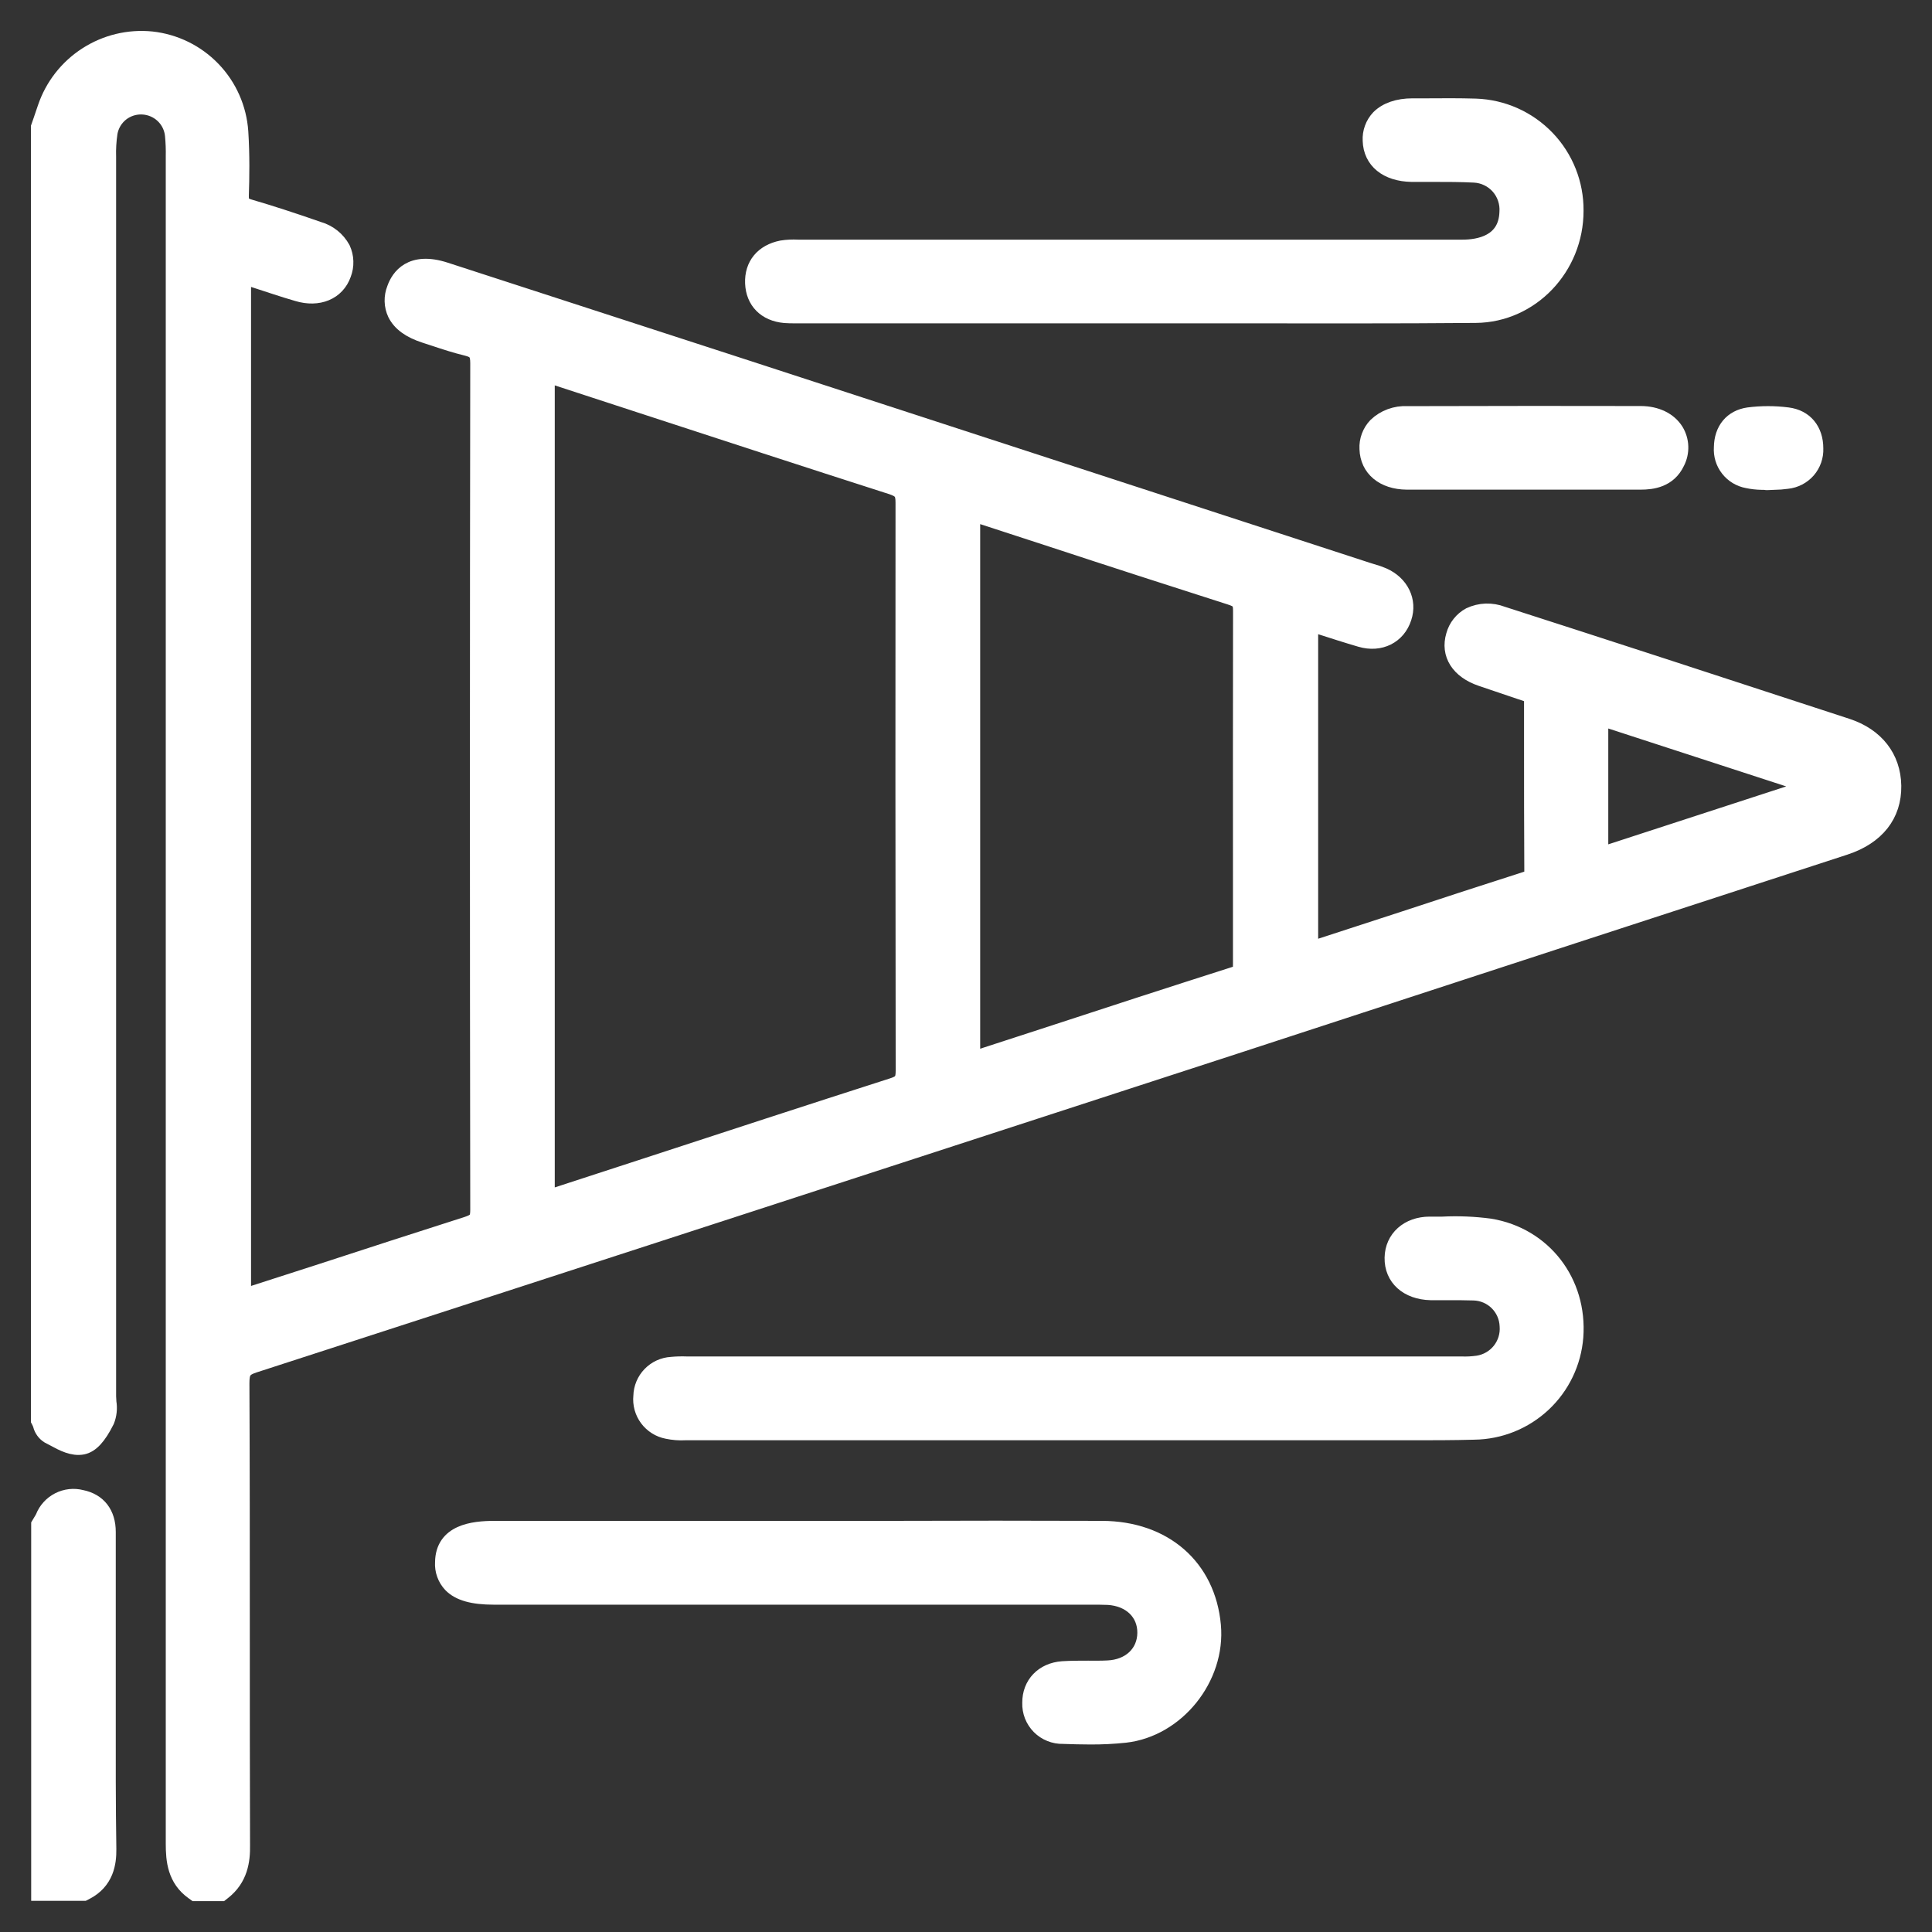 <?xml version="1.0" encoding="UTF-8"?>
<svg xmlns="http://www.w3.org/2000/svg" width="50" height="50" viewBox="0 0 50 50" fill="none">
  <rect x="0" y="0" width="50" height="50" fill="#333333" stroke="none"/>
  <mask id="path-1-outside-1_1_387" maskUnits="userSpaceOnUse" x="0" y="0" width="50" height="50" fill="black">
    <rect fill="white" y="0" width="50" height="50"></rect>
    <path d="M47.803 18.794C44.569 17.734 41.335 16.681 38.879 15.892C38.744 15.84 38.6 15.816 38.455 15.82C38.31 15.825 38.168 15.86 38.037 15.921C37.937 15.975 37.848 16.049 37.777 16.139C37.706 16.228 37.654 16.331 37.624 16.441C37.476 16.932 37.748 17.362 38.333 17.56C38.665 17.674 38.996 17.786 39.328 17.897L39.642 18.002C39.642 18.368 39.642 18.729 39.642 19.09C39.642 20.286 39.642 21.416 39.649 22.569C39.649 22.701 39.632 22.711 39.424 22.777C38.404 23.103 37.385 23.435 36.368 23.771L33.914 24.57V16.139L34.154 16.216C34.519 16.333 34.862 16.444 35.212 16.546C35.718 16.694 36.18 16.464 36.332 15.989C36.48 15.548 36.26 15.097 35.798 14.893C35.702 14.852 35.602 14.817 35.501 14.79L35.385 14.754L19.217 9.486C16.655 8.652 14.092 7.82 11.528 6.989C10.634 6.698 10.319 7.167 10.212 7.471C10.171 7.575 10.151 7.686 10.154 7.798C10.157 7.91 10.183 8.02 10.231 8.121C10.355 8.37 10.604 8.552 10.997 8.679L11.246 8.76C11.514 8.849 11.793 8.941 12.074 9.008C12.3 9.065 12.371 9.133 12.37 9.402C12.359 16.529 12.358 23.899 12.37 31.31C12.37 31.543 12.324 31.605 12.092 31.683C10.833 32.084 9.554 32.5 8.319 32.903L6.392 33.524C6.361 33.534 6.329 33.542 6.297 33.548V7.152L6.576 7.241C6.962 7.365 7.322 7.49 7.695 7.597C8.243 7.764 8.724 7.563 8.888 7.099C8.929 6.993 8.949 6.879 8.945 6.764C8.942 6.65 8.915 6.537 8.867 6.433C8.801 6.313 8.713 6.207 8.606 6.122C8.499 6.037 8.376 5.973 8.245 5.936C7.531 5.688 6.982 5.51 6.467 5.36C6.277 5.305 6.235 5.248 6.24 5.055C6.255 4.605 6.265 4.011 6.226 3.41C6.185 2.804 5.933 2.232 5.512 1.794C5.092 1.356 4.53 1.08 3.926 1.014C3.334 0.954 2.739 1.097 2.239 1.42C1.738 1.742 1.362 2.225 1.172 2.788C1.136 2.898 1.098 3.006 1.061 3.114L1 3.289V36.759L1.021 36.8C1.034 36.826 1.045 36.852 1.053 36.88C1.082 36.996 1.155 37.096 1.256 37.159L1.394 37.231C1.623 37.356 1.884 37.494 2.141 37.443C2.358 37.398 2.55 37.194 2.762 36.77C2.822 36.617 2.84 36.451 2.813 36.288C2.813 36.236 2.805 36.185 2.805 36.135V27.457C2.805 19.669 2.805 11.881 2.805 4.093V4.068C2.798 3.856 2.811 3.644 2.842 3.435C2.877 3.24 2.981 3.064 3.136 2.94C3.291 2.817 3.486 2.754 3.684 2.763C3.883 2.771 4.073 2.851 4.218 2.988C4.363 3.125 4.452 3.31 4.47 3.509C4.487 3.689 4.494 3.869 4.49 4.05V4.875C4.49 18.918 4.49 33.434 4.49 47.713C4.49 48.144 4.53 48.633 4.999 48.966L5.047 49.001H5.73L5.781 48.961C6.215 48.619 6.278 48.158 6.271 47.753C6.266 45.896 6.264 44.04 6.265 42.184C6.265 40.091 6.265 37.928 6.255 35.799C6.255 35.498 6.313 35.413 6.588 35.325C15.118 32.561 23.785 29.74 32.168 27.012L32.433 26.925C38.593 24.91 43.32 23.37 47.749 21.927C48.57 21.658 49.017 21.094 49.005 20.336C48.993 19.6 48.555 19.041 47.803 18.794ZM46.873 20.352L41.422 22.127V18.578L46.873 20.352ZM32.109 22.953V24.942C32.109 25.133 32.109 25.167 31.969 25.21C30.305 25.741 28.611 26.291 26.982 26.826L25.167 27.416V13.298C25.214 13.308 25.259 13.319 25.3 13.332L27.23 13.961C28.739 14.458 30.3 14.962 31.832 15.452C32.067 15.527 32.112 15.585 32.111 15.817C32.107 18.199 32.108 20.614 32.109 22.953ZM23.38 27.704C23.38 27.953 23.334 28.023 23.082 28.103C20.943 28.789 18.772 29.499 16.672 30.186L14.383 30.932C14.312 30.956 14.238 30.975 14.157 30.997V9.704C14.222 9.722 14.282 9.74 14.35 9.761L16.578 10.489C18.698 11.181 20.89 11.898 23.045 12.589C23.321 12.677 23.377 12.749 23.376 13.012C23.372 17.73 23.372 22.536 23.38 27.704Z"></path>
    <path d="M2.796 44.38C2.796 43.915 2.796 43.45 2.796 42.986V42.464C2.796 41.524 2.796 40.585 2.796 39.647C2.796 39.164 2.547 38.848 2.111 38.759C1.911 38.707 1.7 38.731 1.516 38.825C1.333 38.919 1.19 39.077 1.116 39.268C1.101 39.299 1.084 39.329 1.065 39.358L1.032 39.413L1.007 39.455V48.994H2.17L2.209 48.974C2.756 48.7 2.815 48.201 2.811 47.856C2.793 46.694 2.795 45.518 2.796 44.38Z"></path>
    <path d="M38.563 31.737C38.155 31.683 37.743 31.665 37.332 31.686H37.001C36.44 31.686 36.042 32.044 36.033 32.55C36.023 33.075 36.422 33.435 37.028 33.449C37.185 33.449 37.342 33.449 37.498 33.449C37.71 33.449 37.928 33.449 38.139 33.456C38.366 33.462 38.583 33.554 38.744 33.713C38.906 33.873 39.001 34.088 39.01 34.315C39.029 34.543 38.96 34.77 38.818 34.95C38.676 35.129 38.471 35.248 38.245 35.283C38.103 35.303 37.959 35.311 37.816 35.305H17.775C17.642 35.3 17.509 35.303 17.376 35.316C17.167 35.328 16.97 35.419 16.825 35.569C16.679 35.72 16.596 35.92 16.591 36.129C16.569 36.338 16.627 36.547 16.752 36.715C16.877 36.883 17.061 36.999 17.267 37.038C17.42 37.07 17.577 37.083 17.733 37.074H35.361C35.738 37.074 36.118 37.074 36.501 37.074C37.05 37.074 37.603 37.074 38.15 37.059C38.816 37.051 39.455 36.794 39.941 36.339C40.427 35.884 40.724 35.264 40.776 34.601C40.883 33.175 39.952 31.966 38.563 31.737Z"></path>
    <path d="M20.308 8.16C20.396 8.167 20.483 8.168 20.569 8.168H31.917C33.974 8.168 36.102 8.176 38.194 8.157C39.623 8.145 40.785 6.93 40.782 5.452C40.788 4.753 40.52 4.079 40.036 3.575C39.551 3.07 38.889 2.775 38.19 2.752C37.763 2.739 37.331 2.742 36.911 2.745H36.554C36.181 2.745 35.877 2.85 35.684 3.044C35.609 3.123 35.551 3.217 35.514 3.319C35.476 3.421 35.46 3.53 35.466 3.638C35.481 4.164 35.89 4.496 36.533 4.508C36.722 4.508 36.907 4.508 37.1 4.508C37.447 4.508 37.804 4.508 38.153 4.526C38.273 4.532 38.39 4.561 38.498 4.614C38.606 4.665 38.703 4.739 38.782 4.828C38.861 4.918 38.922 5.023 38.96 5.137C38.998 5.25 39.014 5.371 39.005 5.49C38.98 6.283 38.271 6.402 37.85 6.402H20.65C20.509 6.394 20.368 6.401 20.229 6.423C19.742 6.52 19.464 6.858 19.483 7.329C19.502 7.8 19.811 8.115 20.308 8.16Z"></path>
    <path d="M28.525 39.56C26.693 39.553 24.831 39.554 23.029 39.56H12.8C12.231 39.56 11.471 39.651 11.459 40.43C11.452 40.537 11.467 40.644 11.504 40.744C11.54 40.845 11.597 40.937 11.67 41.014C11.881 41.23 12.235 41.329 12.781 41.329H28.236C28.389 41.329 28.534 41.329 28.679 41.335C29.255 41.371 29.639 41.743 29.634 42.26C29.629 42.777 29.24 43.147 28.666 43.172C28.498 43.181 28.325 43.179 28.158 43.178C27.943 43.178 27.719 43.178 27.498 43.192C26.991 43.229 26.653 43.582 26.656 44.069C26.652 44.183 26.672 44.297 26.713 44.403C26.755 44.508 26.818 44.605 26.898 44.686C26.979 44.767 27.075 44.83 27.181 44.872C27.287 44.915 27.4 44.935 27.514 44.932C27.748 44.94 27.979 44.947 28.21 44.947C28.514 44.949 28.817 44.934 29.119 44.902C30.458 44.752 31.521 43.427 31.397 42.066C31.259 40.548 30.132 39.567 28.525 39.56Z"></path>
    <path d="M36.416 10.711C36.269 10.703 36.122 10.726 35.983 10.777C35.844 10.828 35.718 10.906 35.611 11.008C35.533 11.089 35.473 11.184 35.433 11.29C35.394 11.394 35.377 11.506 35.383 11.618C35.398 12.131 35.8 12.467 36.407 12.472C36.827 12.472 37.25 12.472 37.671 12.472H42.461C42.763 12.472 43.189 12.418 43.401 11.967C43.467 11.839 43.498 11.697 43.493 11.553C43.488 11.41 43.446 11.27 43.371 11.147C43.197 10.87 42.867 10.71 42.466 10.708C40.702 10.704 38.78 10.704 36.416 10.711Z"></path>
    <path d="M45.222 12.435C45.345 12.461 45.47 12.475 45.595 12.477C45.639 12.477 45.682 12.477 45.72 12.484H45.746L45.91 12.477C46.025 12.476 46.14 12.467 46.254 12.451C46.461 12.429 46.652 12.33 46.789 12.173C46.925 12.015 46.996 11.812 46.987 11.604C46.987 11.13 46.716 10.799 46.263 10.743C45.927 10.7 45.587 10.7 45.251 10.743C44.822 10.804 44.562 11.116 44.555 11.576C44.541 11.776 44.6 11.975 44.724 12.133C44.847 12.292 45.024 12.399 45.222 12.435Z"></path>
  </mask>
  <path d="M47.803 18.794C44.569 17.734 41.335 16.681 38.879 15.892C38.744 15.84 38.6 15.816 38.455 15.82C38.31 15.825 38.168 15.86 38.037 15.921C37.937 15.975 37.848 16.049 37.777 16.139C37.706 16.228 37.654 16.331 37.624 16.441C37.476 16.932 37.748 17.362 38.333 17.56C38.665 17.674 38.996 17.786 39.328 17.897L39.642 18.002C39.642 18.368 39.642 18.729 39.642 19.09C39.642 20.286 39.642 21.416 39.649 22.569C39.649 22.701 39.632 22.711 39.424 22.777C38.404 23.103 37.385 23.435 36.368 23.771L33.914 24.57V16.139L34.154 16.216C34.519 16.333 34.862 16.444 35.212 16.546C35.718 16.694 36.18 16.464 36.332 15.989C36.48 15.548 36.26 15.097 35.798 14.893C35.702 14.852 35.602 14.817 35.501 14.79L35.385 14.754L19.217 9.486C16.655 8.652 14.092 7.82 11.528 6.989C10.634 6.698 10.319 7.167 10.212 7.471C10.171 7.575 10.151 7.686 10.154 7.798C10.157 7.91 10.183 8.02 10.231 8.121C10.355 8.37 10.604 8.552 10.997 8.679L11.246 8.76C11.514 8.849 11.793 8.941 12.074 9.008C12.3 9.065 12.371 9.133 12.37 9.402C12.359 16.529 12.358 23.899 12.37 31.31C12.37 31.543 12.324 31.605 12.092 31.683C10.833 32.084 9.554 32.5 8.319 32.903L6.392 33.524C6.361 33.534 6.329 33.542 6.297 33.548V7.152L6.576 7.241C6.962 7.365 7.322 7.49 7.695 7.597C8.243 7.764 8.724 7.563 8.888 7.099C8.929 6.993 8.949 6.879 8.945 6.764C8.942 6.65 8.915 6.537 8.867 6.433C8.801 6.313 8.713 6.207 8.606 6.122C8.499 6.037 8.376 5.973 8.245 5.936C7.531 5.688 6.982 5.51 6.467 5.36C6.277 5.305 6.235 5.248 6.24 5.055C6.255 4.605 6.265 4.011 6.226 3.41C6.185 2.804 5.933 2.232 5.512 1.794C5.092 1.356 4.53 1.08 3.926 1.014C3.334 0.954 2.739 1.097 2.239 1.42C1.738 1.742 1.362 2.225 1.172 2.788C1.136 2.898 1.098 3.006 1.061 3.114L1 3.289V36.759L1.021 36.8C1.034 36.826 1.045 36.852 1.053 36.88C1.082 36.996 1.155 37.096 1.256 37.159L1.394 37.231C1.623 37.356 1.884 37.494 2.141 37.443C2.358 37.398 2.55 37.194 2.762 36.77C2.822 36.617 2.84 36.451 2.813 36.288C2.813 36.236 2.805 36.185 2.805 36.135V27.457C2.805 19.669 2.805 11.881 2.805 4.093V4.068C2.798 3.856 2.811 3.644 2.842 3.435C2.877 3.24 2.981 3.064 3.136 2.94C3.291 2.817 3.486 2.754 3.684 2.763C3.883 2.771 4.073 2.851 4.218 2.988C4.363 3.125 4.452 3.31 4.47 3.509C4.487 3.689 4.494 3.869 4.49 4.05V4.875C4.49 18.918 4.49 33.434 4.49 47.713C4.49 48.144 4.53 48.633 4.999 48.966L5.047 49.001H5.73L5.781 48.961C6.215 48.619 6.278 48.158 6.271 47.753C6.266 45.896 6.264 44.04 6.265 42.184C6.265 40.091 6.265 37.928 6.255 35.799C6.255 35.498 6.313 35.413 6.588 35.325C15.118 32.561 23.785 29.74 32.168 27.012L32.433 26.925C38.593 24.91 43.32 23.37 47.749 21.927C48.57 21.658 49.017 21.094 49.005 20.336C48.993 19.6 48.555 19.041 47.803 18.794ZM46.873 20.352L41.422 22.127V18.578L46.873 20.352ZM32.109 22.953V24.942C32.109 25.133 32.109 25.167 31.969 25.21C30.305 25.741 28.611 26.291 26.982 26.826L25.167 27.416V13.298C25.214 13.308 25.259 13.319 25.3 13.332L27.23 13.961C28.739 14.458 30.3 14.962 31.832 15.452C32.067 15.527 32.112 15.585 32.111 15.817C32.107 18.199 32.108 20.614 32.109 22.953ZM23.38 27.704C23.38 27.953 23.334 28.023 23.082 28.103C20.943 28.789 18.772 29.499 16.672 30.186L14.383 30.932C14.312 30.956 14.238 30.975 14.157 30.997V9.704C14.222 9.722 14.282 9.74 14.35 9.761L16.578 10.489C18.698 11.181 20.89 11.898 23.045 12.589C23.321 12.677 23.377 12.749 23.376 13.012C23.372 17.73 23.372 22.536 23.38 27.704Z" fill="white"></path>
  <path d="M2.796 44.38C2.796 43.915 2.796 43.45 2.796 42.986V42.464C2.796 41.524 2.796 40.585 2.796 39.647C2.796 39.164 2.547 38.848 2.111 38.759C1.911 38.707 1.7 38.731 1.516 38.825C1.333 38.919 1.19 39.077 1.116 39.268C1.101 39.299 1.084 39.329 1.065 39.358L1.032 39.413L1.007 39.455V48.994H2.17L2.209 48.974C2.756 48.7 2.815 48.201 2.811 47.856C2.793 46.694 2.795 45.518 2.796 44.38Z" fill="white"></path>
  <path d="M38.563 31.737C38.155 31.683 37.743 31.665 37.332 31.686H37.001C36.44 31.686 36.042 32.044 36.033 32.55C36.023 33.075 36.422 33.435 37.028 33.449C37.185 33.449 37.342 33.449 37.498 33.449C37.71 33.449 37.928 33.449 38.139 33.456C38.366 33.462 38.583 33.554 38.744 33.713C38.906 33.873 39.001 34.088 39.01 34.315C39.029 34.543 38.96 34.77 38.818 34.95C38.676 35.129 38.471 35.248 38.245 35.283C38.103 35.303 37.959 35.311 37.816 35.305H17.775C17.642 35.3 17.509 35.303 17.376 35.316C17.167 35.328 16.97 35.419 16.825 35.569C16.679 35.72 16.596 35.92 16.591 36.129C16.569 36.338 16.627 36.547 16.752 36.715C16.877 36.883 17.061 36.999 17.267 37.038C17.42 37.07 17.577 37.083 17.733 37.074H35.361C35.738 37.074 36.118 37.074 36.501 37.074C37.05 37.074 37.603 37.074 38.15 37.059C38.816 37.051 39.455 36.794 39.941 36.339C40.427 35.884 40.724 35.264 40.776 34.601C40.883 33.175 39.952 31.966 38.563 31.737Z" fill="white"></path>
  <path d="M20.308 8.16C20.396 8.167 20.483 8.168 20.569 8.168H31.917C33.974 8.168 36.102 8.176 38.194 8.157C39.623 8.145 40.785 6.93 40.782 5.452C40.788 4.753 40.52 4.079 40.036 3.575C39.551 3.07 38.889 2.775 38.19 2.752C37.763 2.739 37.331 2.742 36.911 2.745H36.554C36.181 2.745 35.877 2.85 35.684 3.044C35.609 3.123 35.551 3.217 35.514 3.319C35.476 3.421 35.46 3.53 35.466 3.638C35.481 4.164 35.89 4.496 36.533 4.508C36.722 4.508 36.907 4.508 37.1 4.508C37.447 4.508 37.804 4.508 38.153 4.526C38.273 4.532 38.39 4.561 38.498 4.614C38.606 4.665 38.703 4.739 38.782 4.828C38.861 4.918 38.922 5.023 38.96 5.137C38.998 5.25 39.014 5.371 39.005 5.49C38.98 6.283 38.271 6.402 37.85 6.402H20.65C20.509 6.394 20.368 6.401 20.229 6.423C19.742 6.52 19.464 6.858 19.483 7.329C19.502 7.8 19.811 8.115 20.308 8.16Z" fill="white"></path>
  <path d="M28.525 39.56C26.693 39.553 24.831 39.554 23.029 39.56H12.8C12.231 39.56 11.471 39.651 11.459 40.43C11.452 40.537 11.467 40.644 11.504 40.744C11.54 40.845 11.597 40.937 11.67 41.014C11.881 41.23 12.235 41.329 12.781 41.329H28.236C28.389 41.329 28.534 41.329 28.679 41.335C29.255 41.371 29.639 41.743 29.634 42.26C29.629 42.777 29.24 43.147 28.666 43.172C28.498 43.181 28.325 43.179 28.158 43.178C27.943 43.178 27.719 43.178 27.498 43.192C26.991 43.229 26.653 43.582 26.656 44.069C26.652 44.183 26.672 44.297 26.713 44.403C26.755 44.508 26.818 44.605 26.898 44.686C26.979 44.767 27.075 44.83 27.181 44.872C27.287 44.915 27.4 44.935 27.514 44.932C27.748 44.94 27.979 44.947 28.21 44.947C28.514 44.949 28.817 44.934 29.119 44.902C30.458 44.752 31.521 43.427 31.397 42.066C31.259 40.548 30.132 39.567 28.525 39.56Z" fill="white"></path>
  <path d="M36.416 10.711C36.269 10.703 36.122 10.726 35.983 10.777C35.844 10.828 35.718 10.906 35.611 11.008C35.533 11.089 35.473 11.184 35.433 11.29C35.394 11.394 35.377 11.506 35.383 11.618C35.398 12.131 35.8 12.467 36.407 12.472C36.827 12.472 37.25 12.472 37.671 12.472H42.461C42.763 12.472 43.189 12.418 43.401 11.967C43.467 11.839 43.498 11.697 43.493 11.553C43.488 11.41 43.446 11.27 43.371 11.147C43.197 10.87 42.867 10.71 42.466 10.708C40.702 10.704 38.78 10.704 36.416 10.711Z" fill="white"></path>
  <path d="M45.222 12.435C45.345 12.461 45.47 12.475 45.595 12.477C45.639 12.477 45.682 12.477 45.72 12.484H45.746L45.91 12.477C46.025 12.476 46.14 12.467 46.254 12.451C46.461 12.429 46.652 12.33 46.789 12.173C46.925 12.015 46.996 11.812 46.987 11.604C46.987 11.13 46.716 10.799 46.263 10.743C45.927 10.7 45.587 10.7 45.251 10.743C44.822 10.804 44.562 11.116 44.555 11.576C44.541 11.776 44.6 11.975 44.724 12.133C44.847 12.292 45.024 12.399 45.222 12.435Z" fill="white"></path>
  <path d="M47.803 18.794C44.569 17.734 41.335 16.681 38.879 15.892C38.744 15.84 38.6 15.816 38.455 15.82C38.31 15.825 38.168 15.86 38.037 15.921C37.937 15.975 37.848 16.049 37.777 16.139C37.706 16.228 37.654 16.331 37.624 16.441C37.476 16.932 37.748 17.362 38.333 17.56C38.665 17.674 38.996 17.786 39.328 17.897L39.642 18.002C39.642 18.368 39.642 18.729 39.642 19.09C39.642 20.286 39.642 21.416 39.649 22.569C39.649 22.701 39.632 22.711 39.424 22.777C38.404 23.103 37.385 23.435 36.368 23.771L33.914 24.57V16.139L34.154 16.216C34.519 16.333 34.862 16.444 35.212 16.546C35.718 16.694 36.18 16.464 36.332 15.989C36.48 15.548 36.26 15.097 35.798 14.893C35.702 14.852 35.602 14.817 35.501 14.79L35.385 14.754L19.217 9.486C16.655 8.652 14.092 7.82 11.528 6.989C10.634 6.698 10.319 7.167 10.212 7.471C10.171 7.575 10.151 7.686 10.154 7.798C10.157 7.91 10.183 8.02 10.231 8.121C10.355 8.37 10.604 8.552 10.997 8.679L11.246 8.76C11.514 8.849 11.793 8.941 12.074 9.008C12.3 9.065 12.371 9.133 12.37 9.402C12.359 16.529 12.358 23.899 12.37 31.31C12.37 31.543 12.324 31.605 12.092 31.683C10.833 32.084 9.554 32.5 8.319 32.903L6.392 33.524C6.361 33.534 6.329 33.542 6.297 33.548V7.152L6.576 7.241C6.962 7.365 7.322 7.49 7.695 7.597C8.243 7.764 8.724 7.563 8.888 7.099C8.929 6.993 8.949 6.879 8.945 6.764C8.942 6.65 8.915 6.537 8.867 6.433C8.801 6.313 8.713 6.207 8.606 6.122C8.499 6.037 8.376 5.973 8.245 5.936C7.531 5.688 6.982 5.51 6.467 5.36C6.277 5.305 6.235 5.248 6.24 5.055C6.255 4.605 6.265 4.011 6.226 3.41C6.185 2.804 5.933 2.232 5.512 1.794C5.092 1.356 4.53 1.08 3.926 1.014C3.334 0.954 2.739 1.097 2.239 1.42C1.738 1.742 1.362 2.225 1.172 2.788C1.136 2.898 1.098 3.006 1.061 3.114L1 3.289V36.759L1.021 36.8C1.034 36.826 1.045 36.852 1.053 36.88C1.082 36.996 1.155 37.096 1.256 37.159L1.394 37.231C1.623 37.356 1.884 37.494 2.141 37.443C2.358 37.398 2.55 37.194 2.762 36.77C2.822 36.617 2.84 36.451 2.813 36.288C2.813 36.236 2.805 36.185 2.805 36.135V27.457C2.805 19.669 2.805 11.881 2.805 4.093V4.068C2.798 3.856 2.811 3.644 2.842 3.435C2.877 3.24 2.981 3.064 3.136 2.94C3.291 2.817 3.486 2.754 3.684 2.763C3.883 2.771 4.073 2.851 4.218 2.988C4.363 3.125 4.452 3.31 4.47 3.509C4.487 3.689 4.494 3.869 4.49 4.05V4.875C4.49 18.918 4.49 33.434 4.49 47.713C4.49 48.144 4.53 48.633 4.999 48.966L5.047 49.001H5.73L5.781 48.961C6.215 48.619 6.278 48.158 6.271 47.753C6.266 45.896 6.264 44.04 6.265 42.184C6.265 40.091 6.265 37.928 6.255 35.799C6.255 35.498 6.313 35.413 6.588 35.325C15.118 32.561 23.785 29.74 32.168 27.012L32.433 26.925C38.593 24.91 43.32 23.37 47.749 21.927C48.57 21.658 49.017 21.094 49.005 20.336C48.993 19.6 48.555 19.041 47.803 18.794ZM46.873 20.352L41.422 22.127V18.578L46.873 20.352ZM32.109 22.953V24.942C32.109 25.133 32.109 25.167 31.969 25.21C30.305 25.741 28.611 26.291 26.982 26.826L25.167 27.416V13.298C25.214 13.308 25.259 13.319 25.3 13.332L27.23 13.961C28.739 14.458 30.3 14.962 31.832 15.452C32.067 15.527 32.112 15.585 32.111 15.817C32.107 18.199 32.108 20.614 32.109 22.953ZM23.38 27.704C23.38 27.953 23.334 28.023 23.082 28.103C20.943 28.789 18.772 29.499 16.672 30.186L14.383 30.932C14.312 30.956 14.238 30.975 14.157 30.997V9.704C14.222 9.722 14.282 9.74 14.35 9.761L16.578 10.489C18.698 11.181 20.89 11.898 23.045 12.589C23.321 12.677 23.377 12.749 23.376 13.012C23.372 17.73 23.372 22.536 23.38 27.704Z" stroke="white" stroke-width="0.4" mask="url(#path-1-outside-1_1_387)"></path>
  <path d="M2.796 44.38C2.796 43.915 2.796 43.45 2.796 42.986V42.464C2.796 41.524 2.796 40.585 2.796 39.647C2.796 39.164 2.547 38.848 2.111 38.759C1.911 38.707 1.7 38.731 1.516 38.825C1.333 38.919 1.19 39.077 1.116 39.268C1.101 39.299 1.084 39.329 1.065 39.358L1.032 39.413L1.007 39.455V48.994H2.17L2.209 48.974C2.756 48.7 2.815 48.201 2.811 47.856C2.793 46.694 2.795 45.518 2.796 44.38Z" stroke="white" stroke-width="0.4" mask="url(#path-1-outside-1_1_387)"></path>
  <path d="M38.563 31.737C38.155 31.683 37.743 31.665 37.332 31.686H37.001C36.44 31.686 36.042 32.044 36.033 32.55C36.023 33.075 36.422 33.435 37.028 33.449C37.185 33.449 37.342 33.449 37.498 33.449C37.71 33.449 37.928 33.449 38.139 33.456C38.366 33.462 38.583 33.554 38.744 33.713C38.906 33.873 39.001 34.088 39.01 34.315C39.029 34.543 38.96 34.77 38.818 34.95C38.676 35.129 38.471 35.248 38.245 35.283C38.103 35.303 37.959 35.311 37.816 35.305H17.775C17.642 35.3 17.509 35.303 17.376 35.316C17.167 35.328 16.97 35.419 16.825 35.569C16.679 35.72 16.596 35.92 16.591 36.129C16.569 36.338 16.627 36.547 16.752 36.715C16.877 36.883 17.061 36.999 17.267 37.038C17.42 37.07 17.577 37.083 17.733 37.074H35.361C35.738 37.074 36.118 37.074 36.501 37.074C37.05 37.074 37.603 37.074 38.15 37.059C38.816 37.051 39.455 36.794 39.941 36.339C40.427 35.884 40.724 35.264 40.776 34.601C40.883 33.175 39.952 31.966 38.563 31.737Z" stroke="white" stroke-width="0.4" mask="url(#path-1-outside-1_1_387)"></path>
  <path d="M20.308 8.16C20.396 8.167 20.483 8.168 20.569 8.168H31.917C33.974 8.168 36.102 8.176 38.194 8.157C39.623 8.145 40.785 6.93 40.782 5.452C40.788 4.753 40.52 4.079 40.036 3.575C39.551 3.07 38.889 2.775 38.19 2.752C37.763 2.739 37.331 2.742 36.911 2.745H36.554C36.181 2.745 35.877 2.85 35.684 3.044C35.609 3.123 35.551 3.217 35.514 3.319C35.476 3.421 35.46 3.53 35.466 3.638C35.481 4.164 35.89 4.496 36.533 4.508C36.722 4.508 36.907 4.508 37.1 4.508C37.447 4.508 37.804 4.508 38.153 4.526C38.273 4.532 38.39 4.561 38.498 4.614C38.606 4.665 38.703 4.739 38.782 4.828C38.861 4.918 38.922 5.023 38.96 5.137C38.998 5.25 39.014 5.371 39.005 5.49C38.98 6.283 38.271 6.402 37.85 6.402H20.65C20.509 6.394 20.368 6.401 20.229 6.423C19.742 6.52 19.464 6.858 19.483 7.329C19.502 7.8 19.811 8.115 20.308 8.16Z" stroke="white" stroke-width="0.4" mask="url(#path-1-outside-1_1_387)"></path>
  <path d="M28.525 39.56C26.693 39.553 24.831 39.554 23.029 39.56H12.8C12.231 39.56 11.471 39.651 11.459 40.43C11.452 40.537 11.467 40.644 11.504 40.744C11.54 40.845 11.597 40.937 11.67 41.014C11.881 41.23 12.235 41.329 12.781 41.329H28.236C28.389 41.329 28.534 41.329 28.679 41.335C29.255 41.371 29.639 41.743 29.634 42.26C29.629 42.777 29.24 43.147 28.666 43.172C28.498 43.181 28.325 43.179 28.158 43.178C27.943 43.178 27.719 43.178 27.498 43.192C26.991 43.229 26.653 43.582 26.656 44.069C26.652 44.183 26.672 44.297 26.713 44.403C26.755 44.508 26.818 44.605 26.898 44.686C26.979 44.767 27.075 44.83 27.181 44.872C27.287 44.915 27.4 44.935 27.514 44.932C27.748 44.94 27.979 44.947 28.21 44.947C28.514 44.949 28.817 44.934 29.119 44.902C30.458 44.752 31.521 43.427 31.397 42.066C31.259 40.548 30.132 39.567 28.525 39.56Z" stroke="white" stroke-width="0.4" mask="url(#path-1-outside-1_1_387)"></path>
  <path d="M36.416 10.711C36.269 10.703 36.122 10.726 35.983 10.777C35.844 10.828 35.718 10.906 35.611 11.008C35.533 11.089 35.473 11.184 35.433 11.29C35.394 11.394 35.377 11.506 35.383 11.618C35.398 12.131 35.8 12.467 36.407 12.472C36.827 12.472 37.25 12.472 37.671 12.472H42.461C42.763 12.472 43.189 12.418 43.401 11.967C43.467 11.839 43.498 11.697 43.493 11.553C43.488 11.41 43.446 11.27 43.371 11.147C43.197 10.87 42.867 10.71 42.466 10.708C40.702 10.704 38.78 10.704 36.416 10.711Z" stroke="white" stroke-width="0.4" mask="url(#path-1-outside-1_1_387)"></path>
  <path d="M45.222 12.435C45.345 12.461 45.47 12.475 45.595 12.477C45.639 12.477 45.682 12.477 45.72 12.484H45.746L45.91 12.477C46.025 12.476 46.14 12.467 46.254 12.451C46.461 12.429 46.652 12.33 46.789 12.173C46.925 12.015 46.996 11.812 46.987 11.604C46.987 11.13 46.716 10.799 46.263 10.743C45.927 10.7 45.587 10.7 45.251 10.743C44.822 10.804 44.562 11.116 44.555 11.576C44.541 11.776 44.6 11.975 44.724 12.133C44.847 12.292 45.024 12.399 45.222 12.435Z" stroke="white" stroke-width="0.4" mask="url(#path-1-outside-1_1_387)"></path>
</svg>
